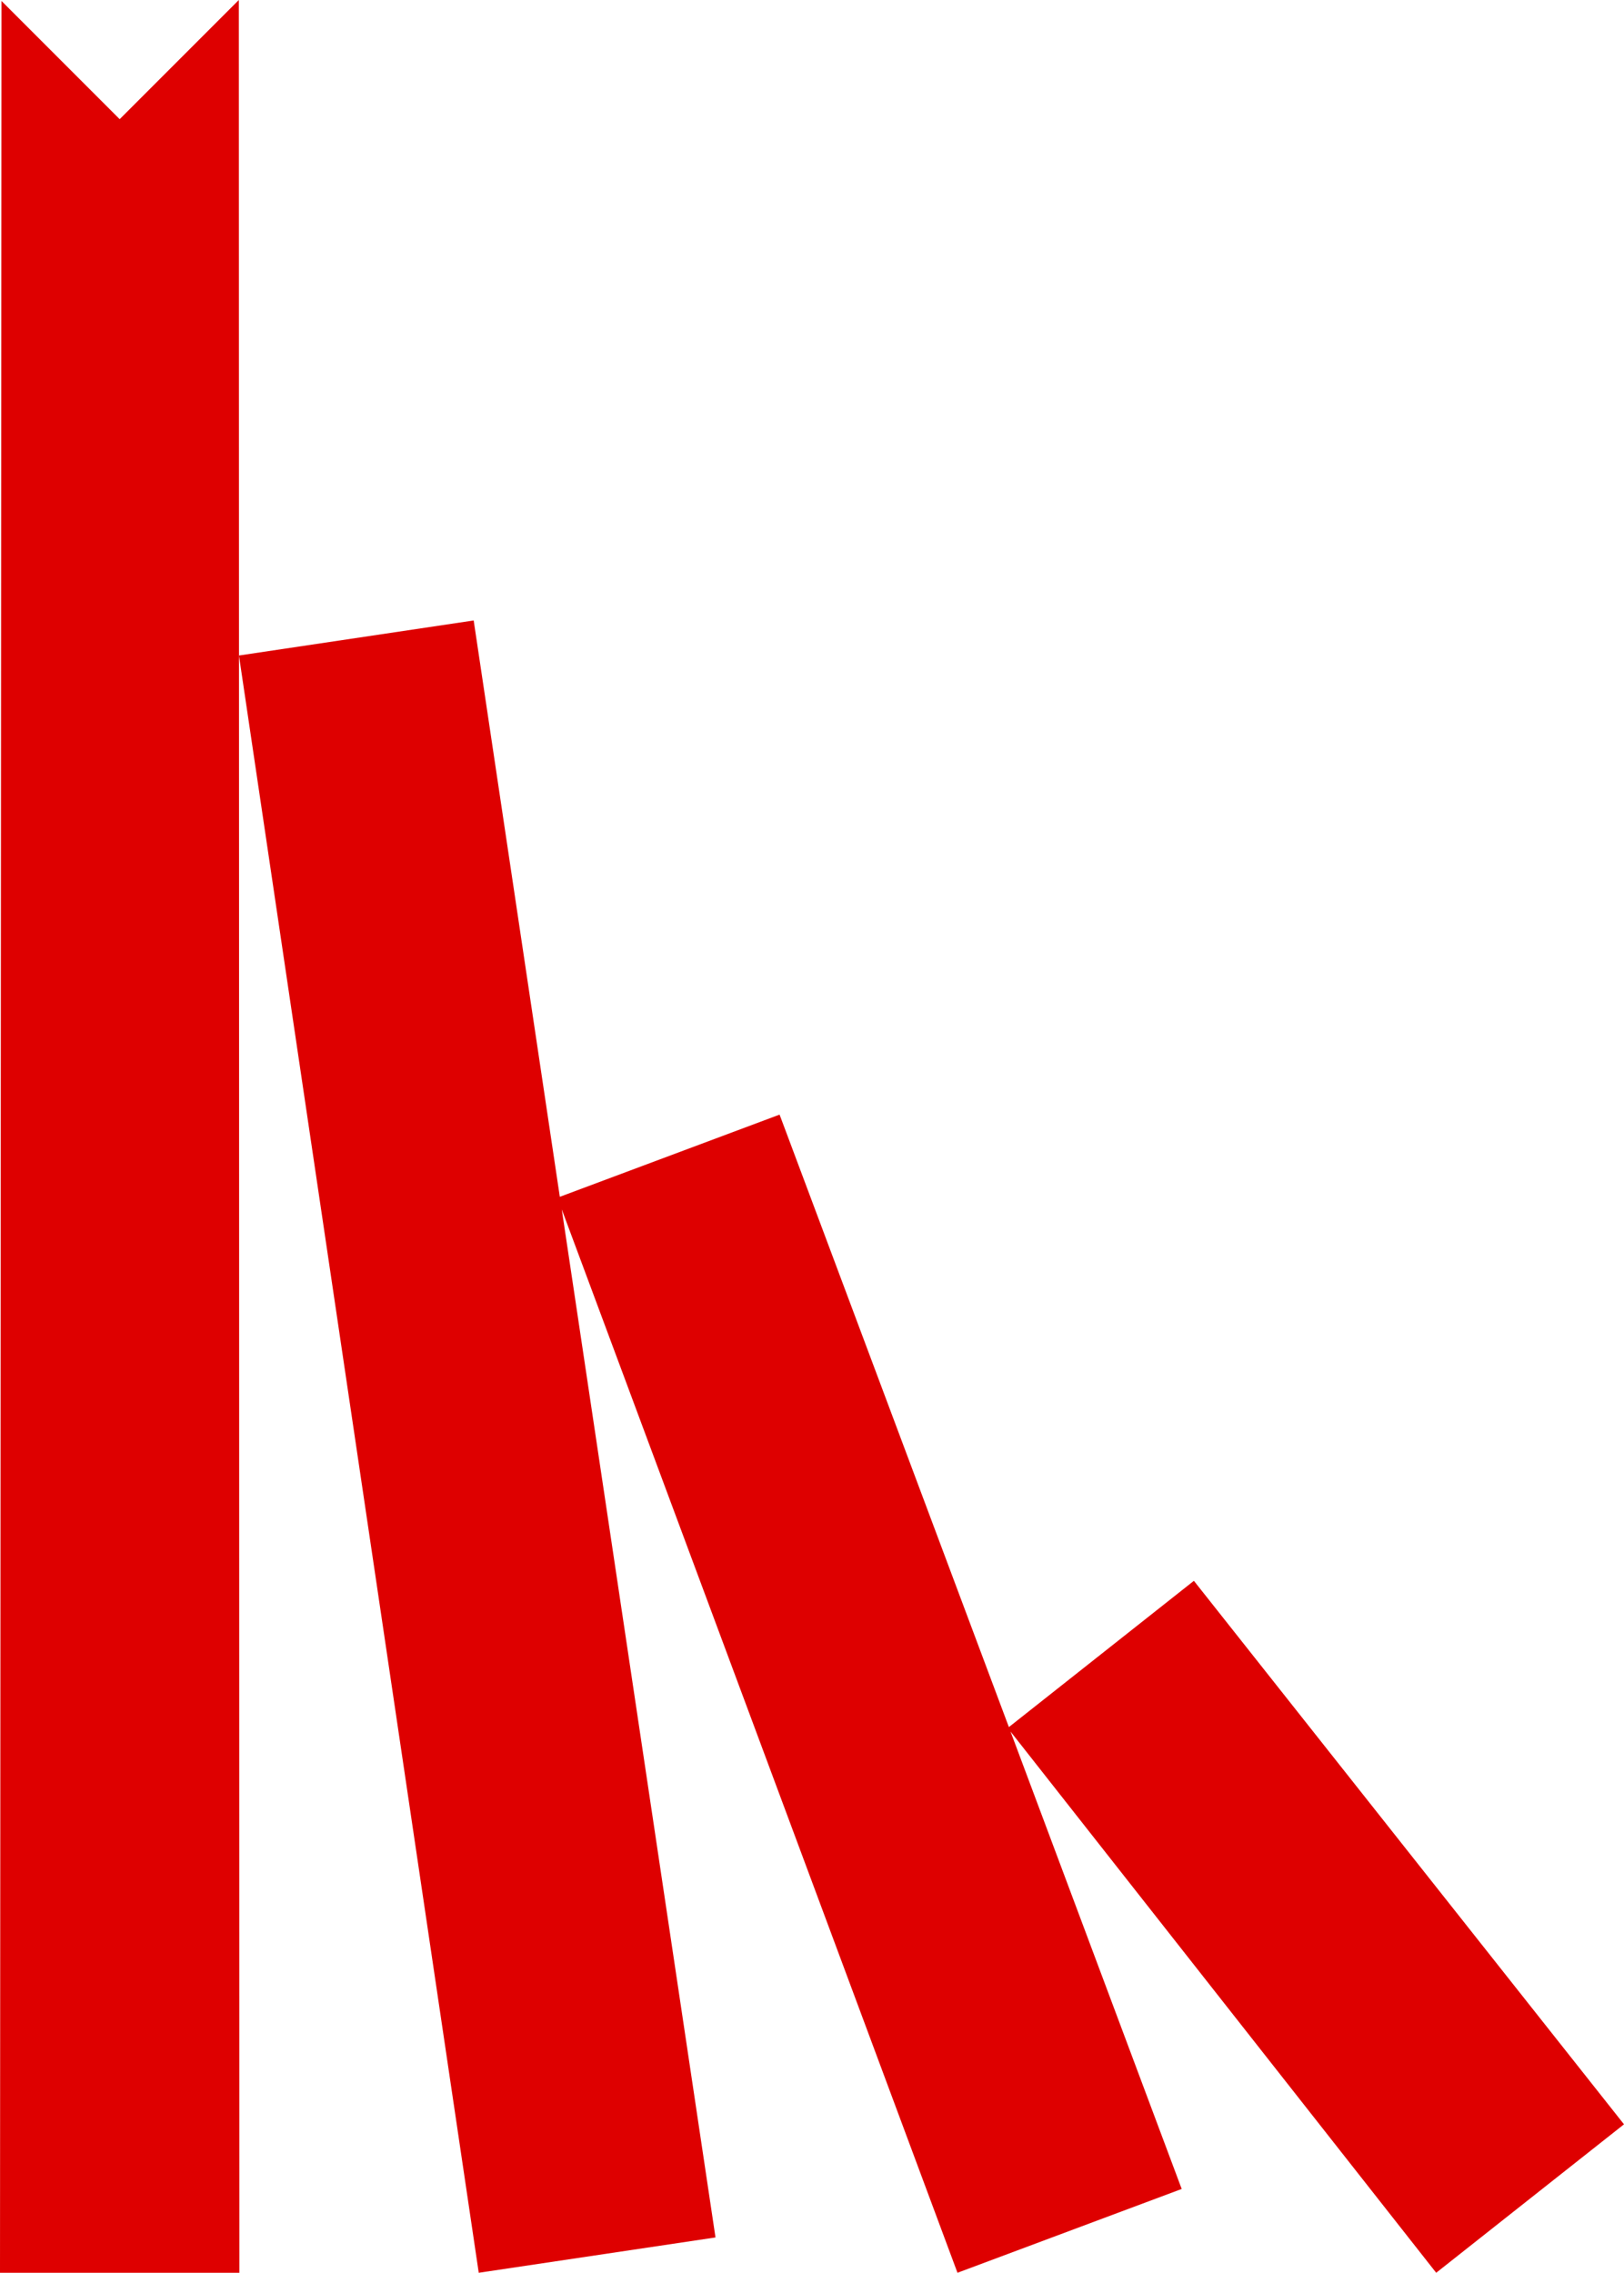 <svg id="Group_1" data-name="Group 1" xmlns="http://www.w3.org/2000/svg" width="50.992" height="71.341" viewBox="0 0 50.992 71.341">
  <path id="Path_1" data-name="Path 1" d="M59.829,58.775l-3.711-3.711-.047,71.311h7.516L63.57,55.034Z" transform="translate(-56.071 -55.034)" fill="#de0000"/>
  <path id="Path_2" data-name="Path 2" d="M103.489,112.44,89.984,95.38l-5.809,4.591-7.2-19.225-6.9,2.58L67.37,65.235,60,66.335,67.529,117.1l7.434-1.109-4.827-32.27L82.561,117.1l7.04-2.631-5.374-14.357L97.592,117.1Z" transform="translate(-52.497 -45.759)" fill="#de0000"/>
</svg>
